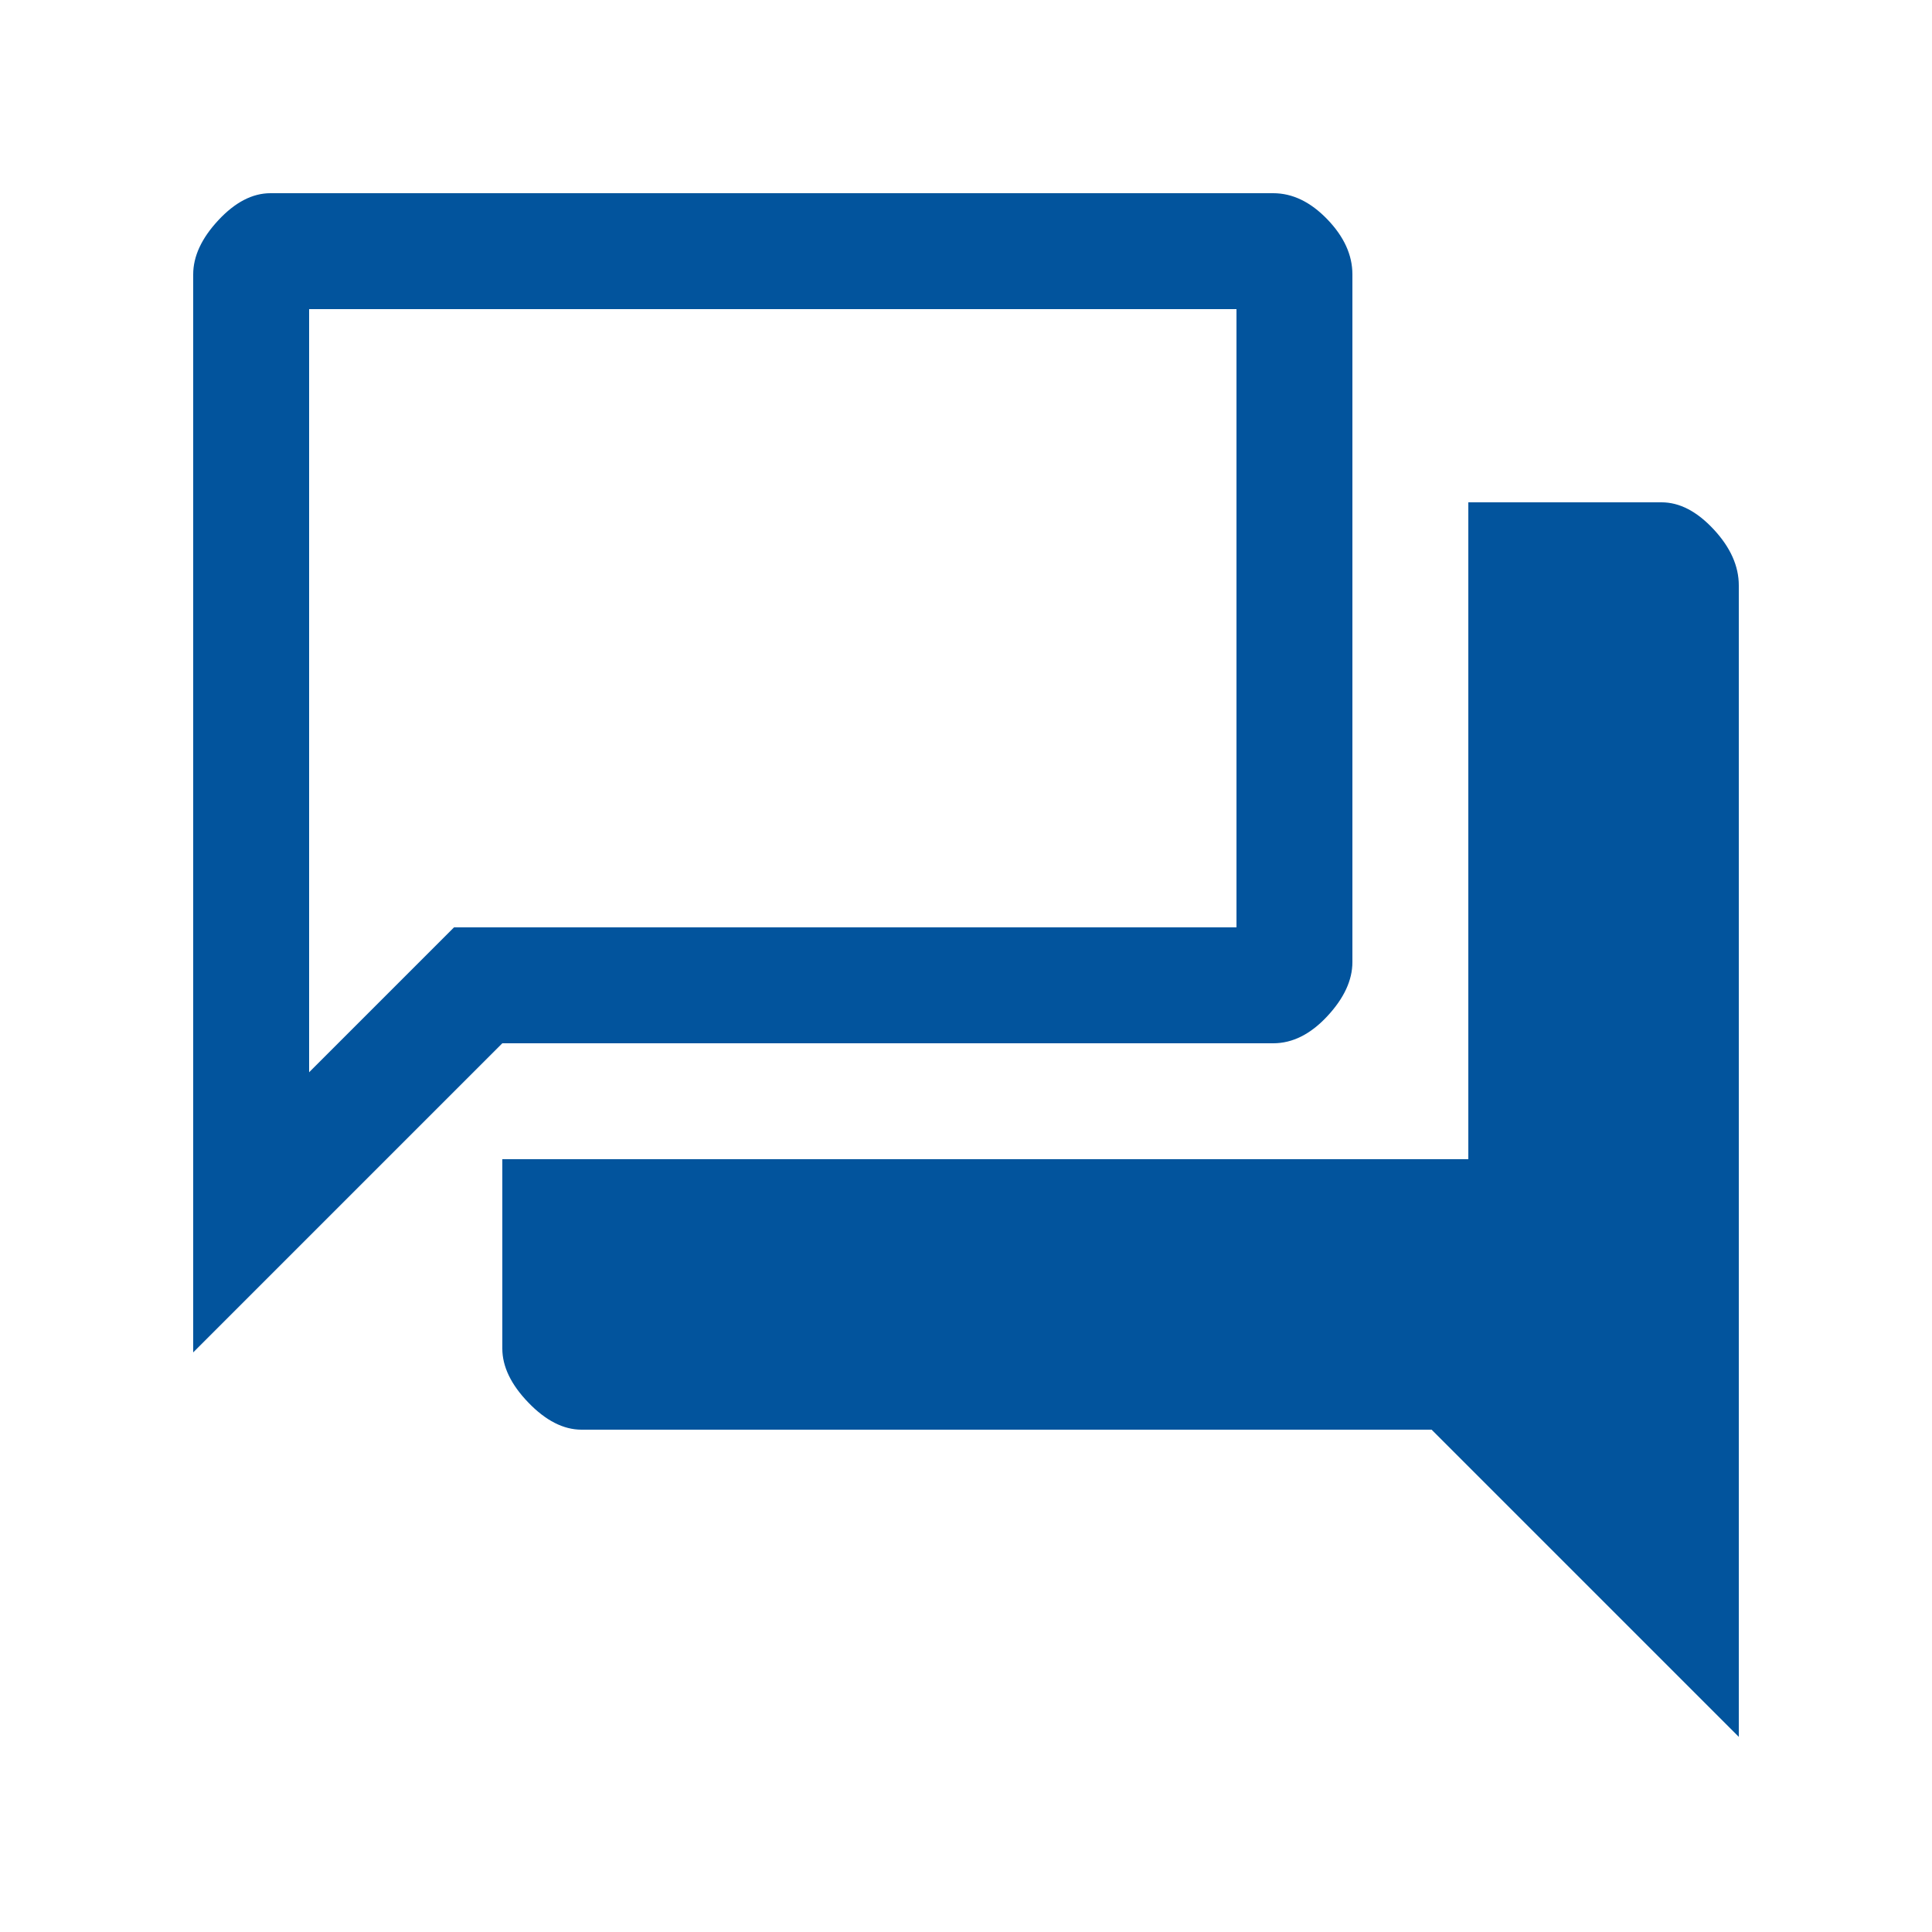 <svg xmlns="http://www.w3.org/2000/svg" xmlns:xlink="http://www.w3.org/1999/xlink" width="40px" height="40px" viewBox="0 0 40 40" version="1.1">
    <!-- Generator: Sketch 58 (84663) - https://sketch.com -->
    <title>Odprimo_debato</title>
    <desc fill="#000000">Created with Sketch.</desc>
    <g id="Odprimo_debato" stroke="none" stroke-width="1" fill="none" fill-rule="evenodd">
        <path d="M4,28 L4,5.68 C4,5.307 4.173,4.933 4.52,4.56 C4.867,4.187 5.227,4 5.6,4 L26.36,4 C26.76,4 27.133,4.18 27.48,4.54 C27.827,4.9 28,5.28 28,5.68 L28,19.92 C28,20.293 27.827,20.667 27.48,21.04 C27.133,21.413 26.76,21.6 26.36,21.6 L10.4,21.6 L4,28 Z M12.04,29.6 C11.667,29.6 11.3,29.413 10.94,29.04 C10.58,28.667 10.4,28.293 10.4,27.92 L10.4,24 L30.4,24 L30.4,10.4 L34.4,10.4 C34.773,10.4 35.133,10.587 35.48,10.96 C35.827,11.333 36,11.72 36,12.12 L36,35.96 L29.64,29.6 L12.04,29.6 Z M25.6,6.4 L6.4,6.4 L6.4,22.2 L9.4,19.2 L25.6,19.2 L25.6,6.4 Z M6.4,6.4 L6.4,22.2 L6.4,6.4 Z" id="Shape" fill="#02549d" fill-rule="nonzero"/>
    </g>
</svg>
